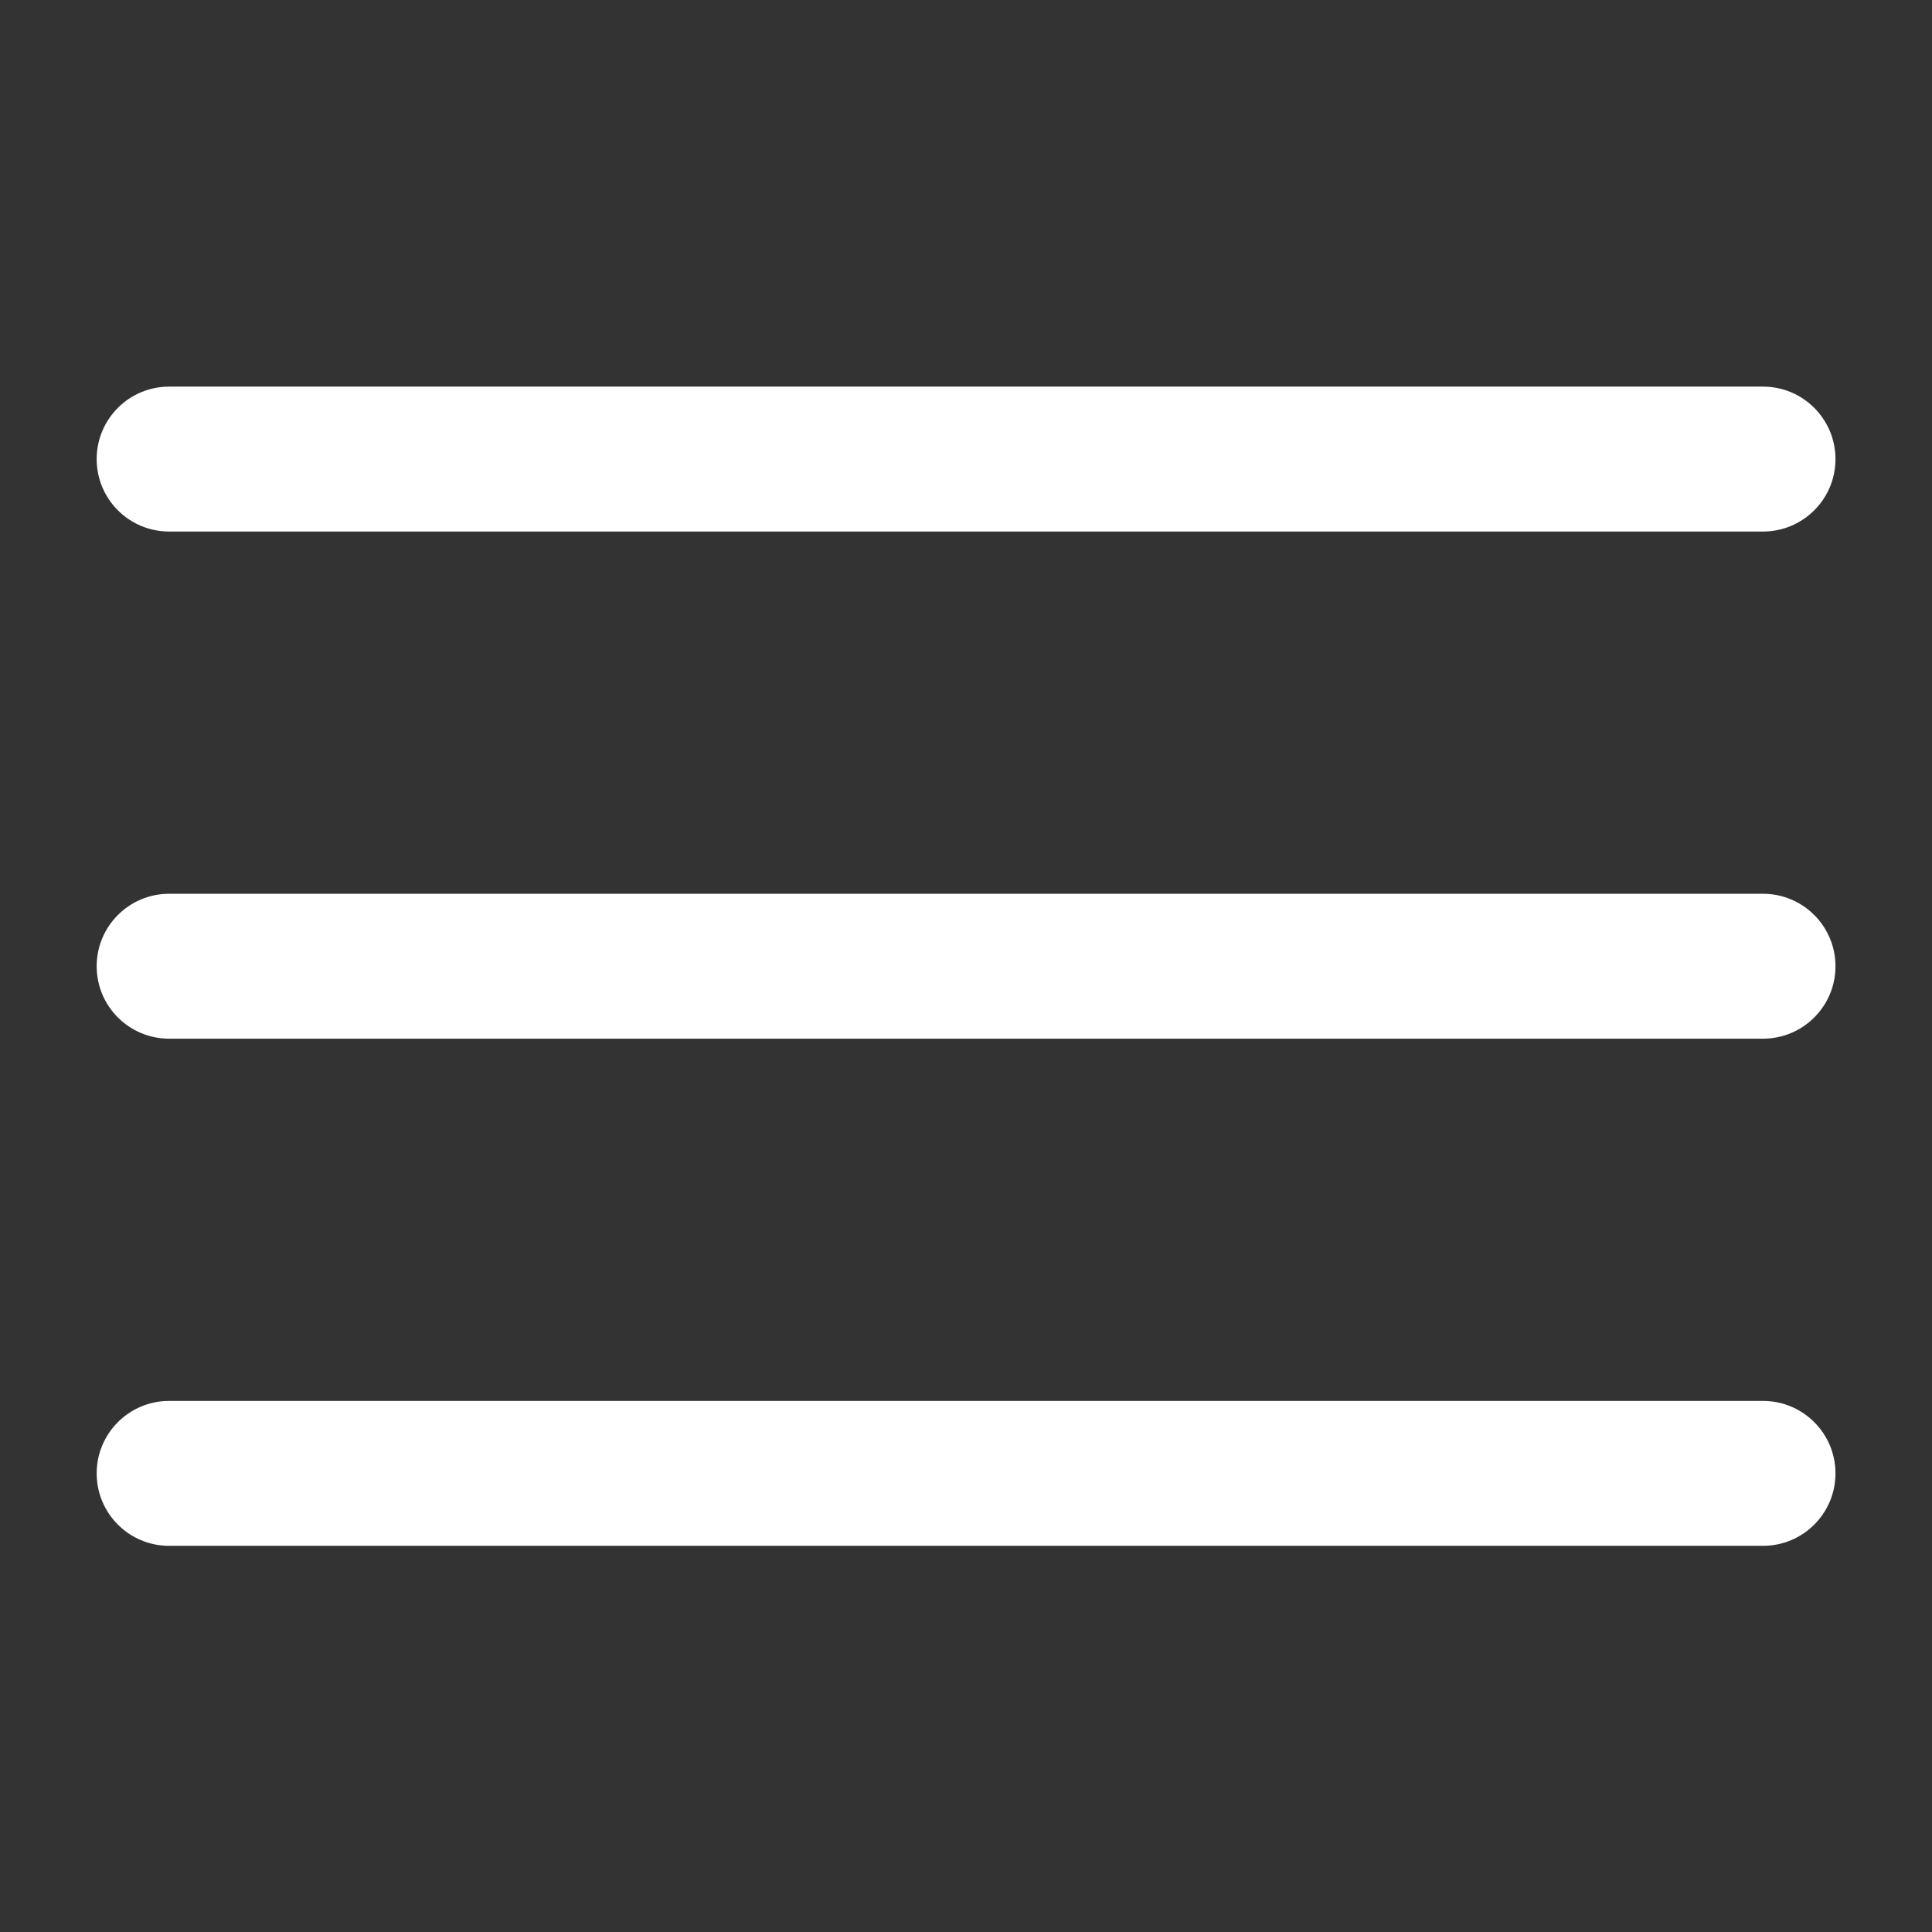 <svg width="26" height="26" viewBox="0 0 26 26" fill="none" xmlns="http://www.w3.org/2000/svg">
<rect x="0" y="0" width="26" height="26" fill="#333333" stroke="none"/>
<g id="General-Header-Icon-HamburgerMenu">
<path id="Icon-HamburgerMenu" fill-rule="evenodd" clip-rule="evenodd" d="M1.301 6.178C1.301 5.64 1.737 5.203 2.276 5.203H23.726C24.264 5.203 24.701 5.64 24.701 6.178C24.701 6.717 24.264 7.153 23.726 7.153H2.276C1.737 7.153 1.301 6.717 1.301 6.178ZM1.301 13.003C1.301 12.465 1.737 12.028 2.276 12.028H23.726C24.264 12.028 24.701 12.465 24.701 13.003C24.701 13.542 24.264 13.978 23.726 13.978H2.276C1.737 13.978 1.301 13.542 1.301 13.003ZM1.301 19.828C1.301 19.29 1.737 18.853 2.276 18.853H23.726C24.264 18.853 24.701 19.29 24.701 19.828C24.701 20.367 24.264 20.803 23.726 20.803H2.276C1.737 20.803 1.301 20.367 1.301 19.828Z" fill="white"/>
</g>
</svg>
